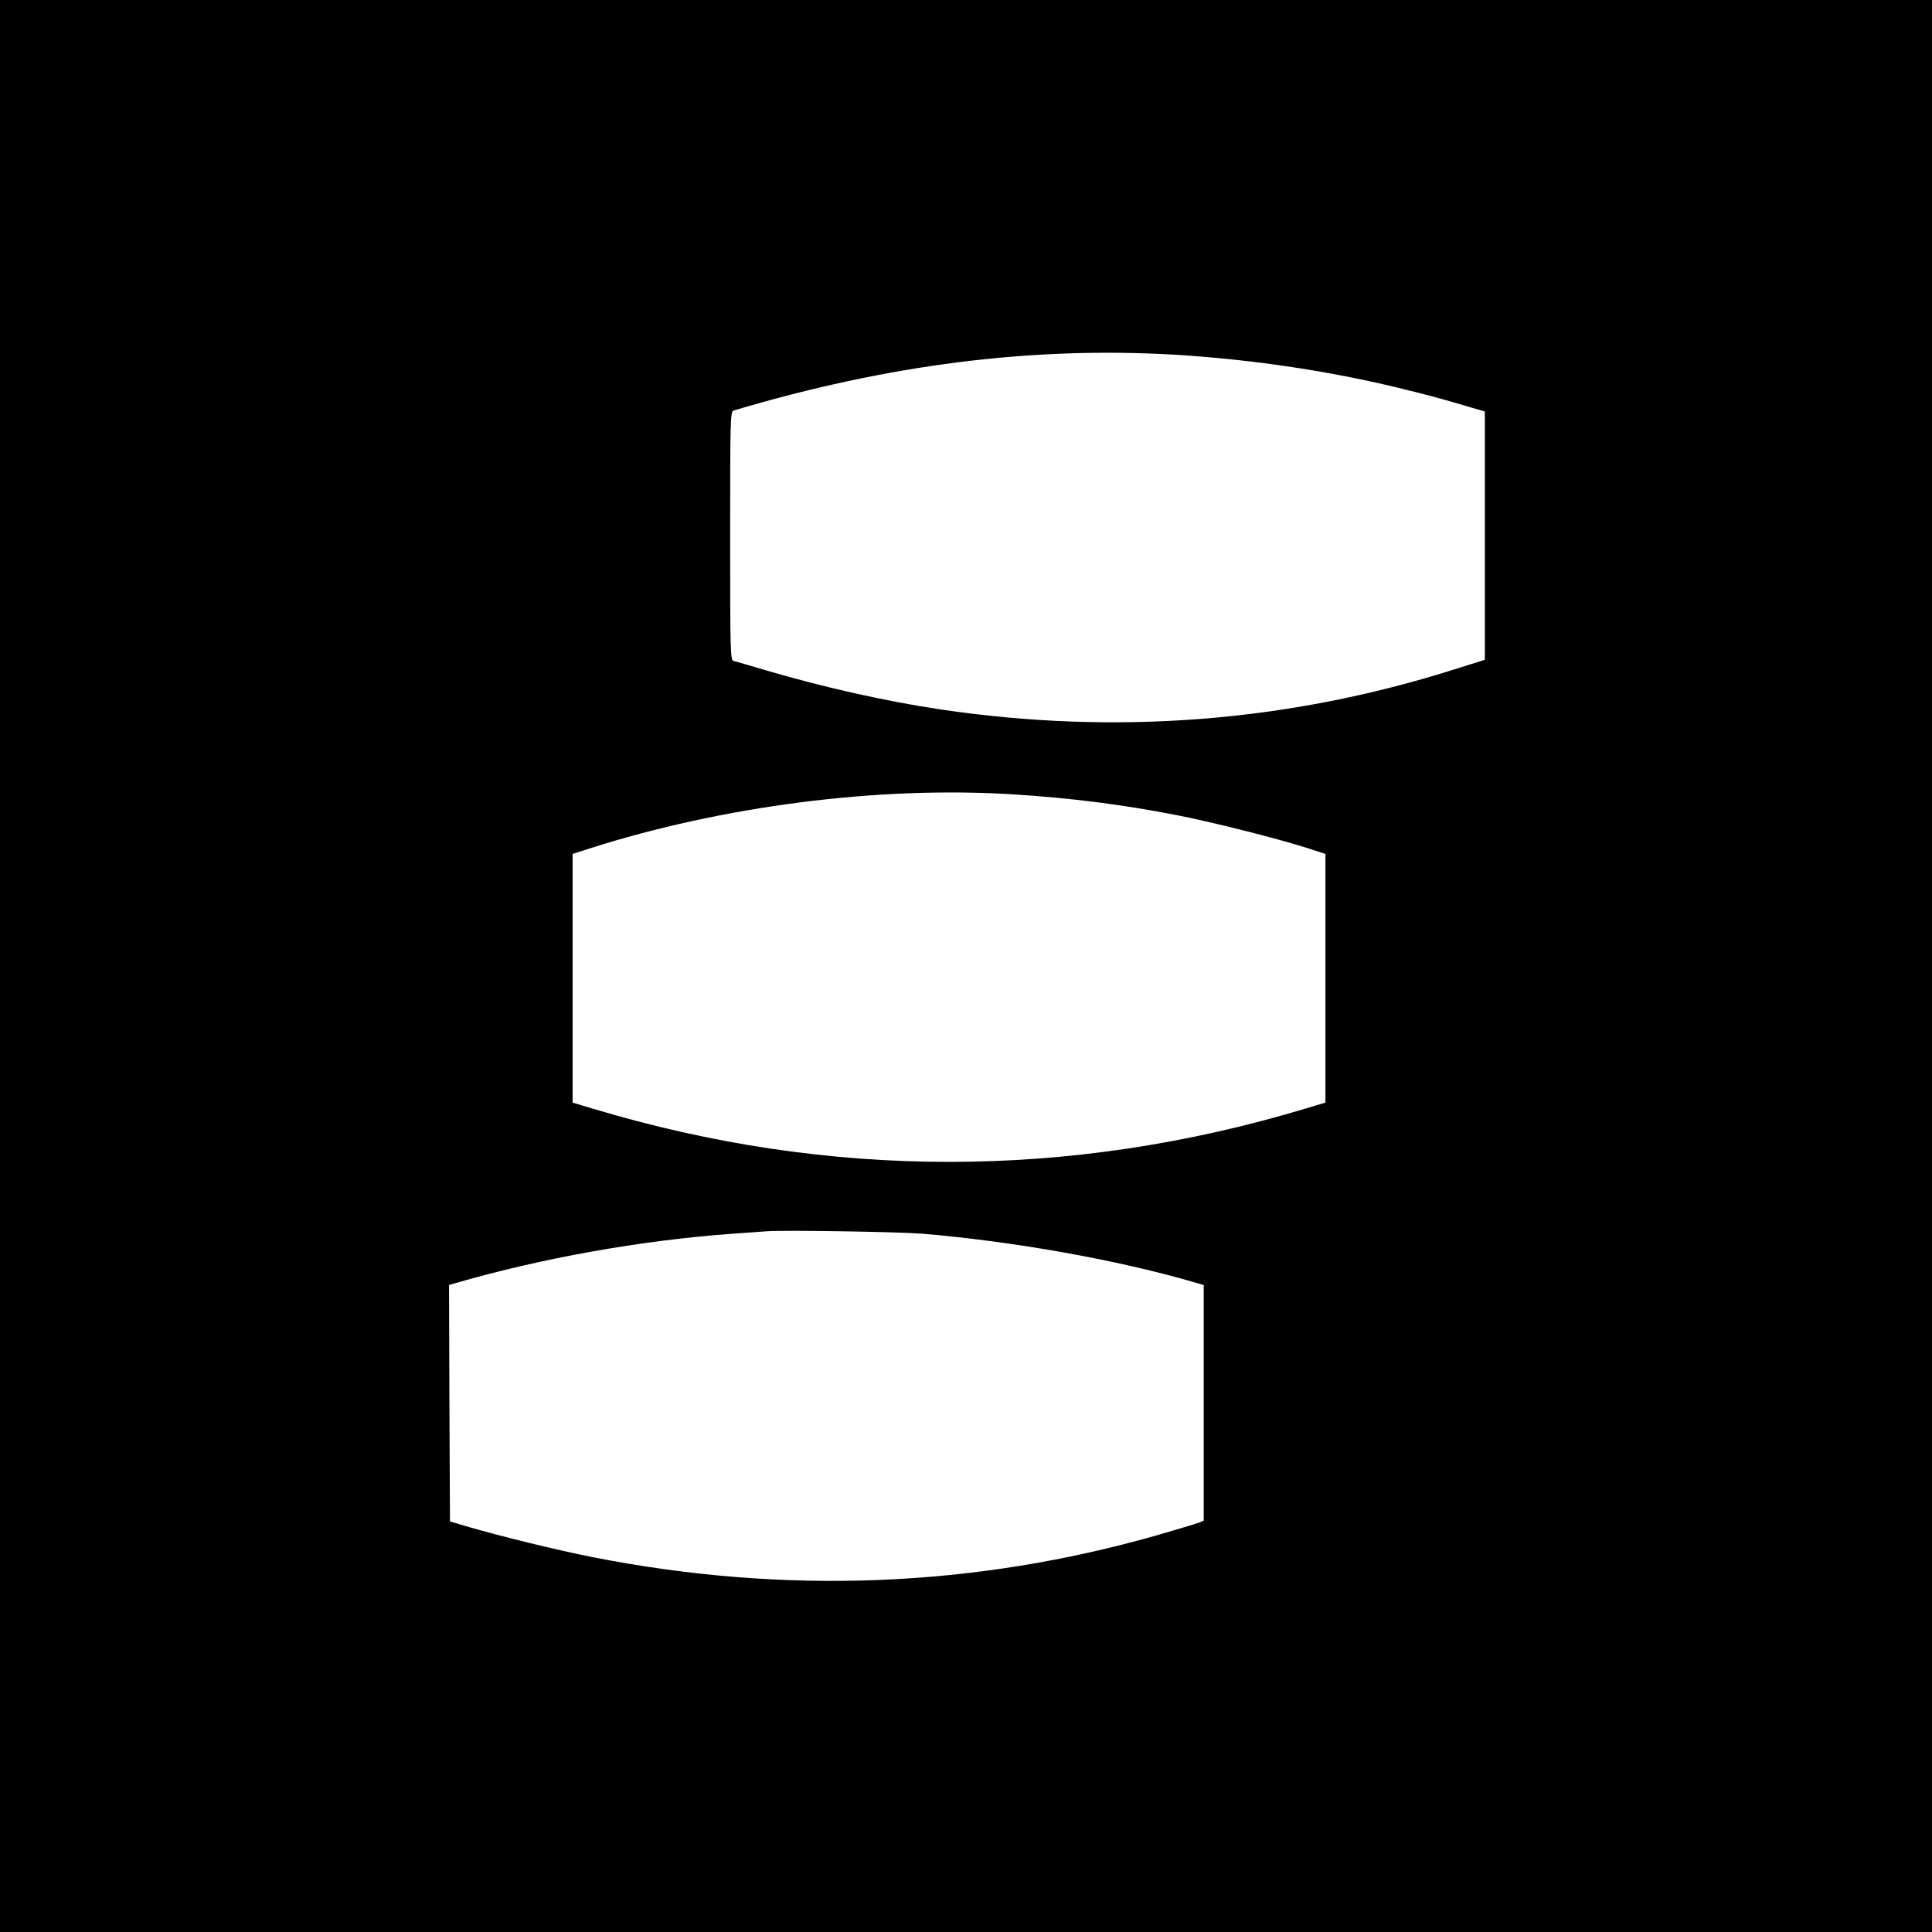 <?xml version="1.0" standalone="no"?>
<!DOCTYPE svg PUBLIC "-//W3C//DTD SVG 20010904//EN"
 "http://www.w3.org/TR/2001/REC-SVG-20010904/DTD/svg10.dtd">
<svg version="1.0" xmlns="http://www.w3.org/2000/svg"
 width="1024pt" height="1024pt" viewBox="0 0 1024 1024"
 preserveAspectRatio="xMidYMid meet">
<g transform="translate(0,1024) scale(0.1,-0.1)"
fill="#000000" stroke="none">
<path d="M0 5120 l0 -5120 5120 0 5120 0 0 5120 0 5120 -5120 0 -5120 0 0
-5120z m6225 3240 c416 -25 842 -89 1229 -186 134 -33 178 -45 344 -94 l72
-21 0 -658 0 -658 -162 -51 c-881 -279 -1795 -350 -2724 -212 -288 43 -614
116 -924 207 -85 25 -163 48 -172 50 -17 5 -18 45 -18 663 0 619 1 659 18 664
819 244 1580 340 2337 296z m-860 -2330 c304 -19 578 -53 870 -110 181 -35
527 -122 685 -172 l105 -34 0 -659 0 -659 -110 -33 c-1249 -375 -2521 -375
-3770 0 l-110 33 0 659 0 659 90 29 c705 225 1528 331 2240 287z m-475 -2329
c484 -41 1029 -138 1435 -256 l55 -16 0 -625 0 -624 -27 -11 c-16 -6 -111 -34
-213 -64 -974 -279 -1976 -319 -2995 -119 -184 36 -495 112 -665 162 l-95 28
-3 627 -2 626 37 11 c456 132 979 225 1453 260 80 6 168 12 195 14 94 7 700
-3 825 -13z"/>
</g>
</svg>
